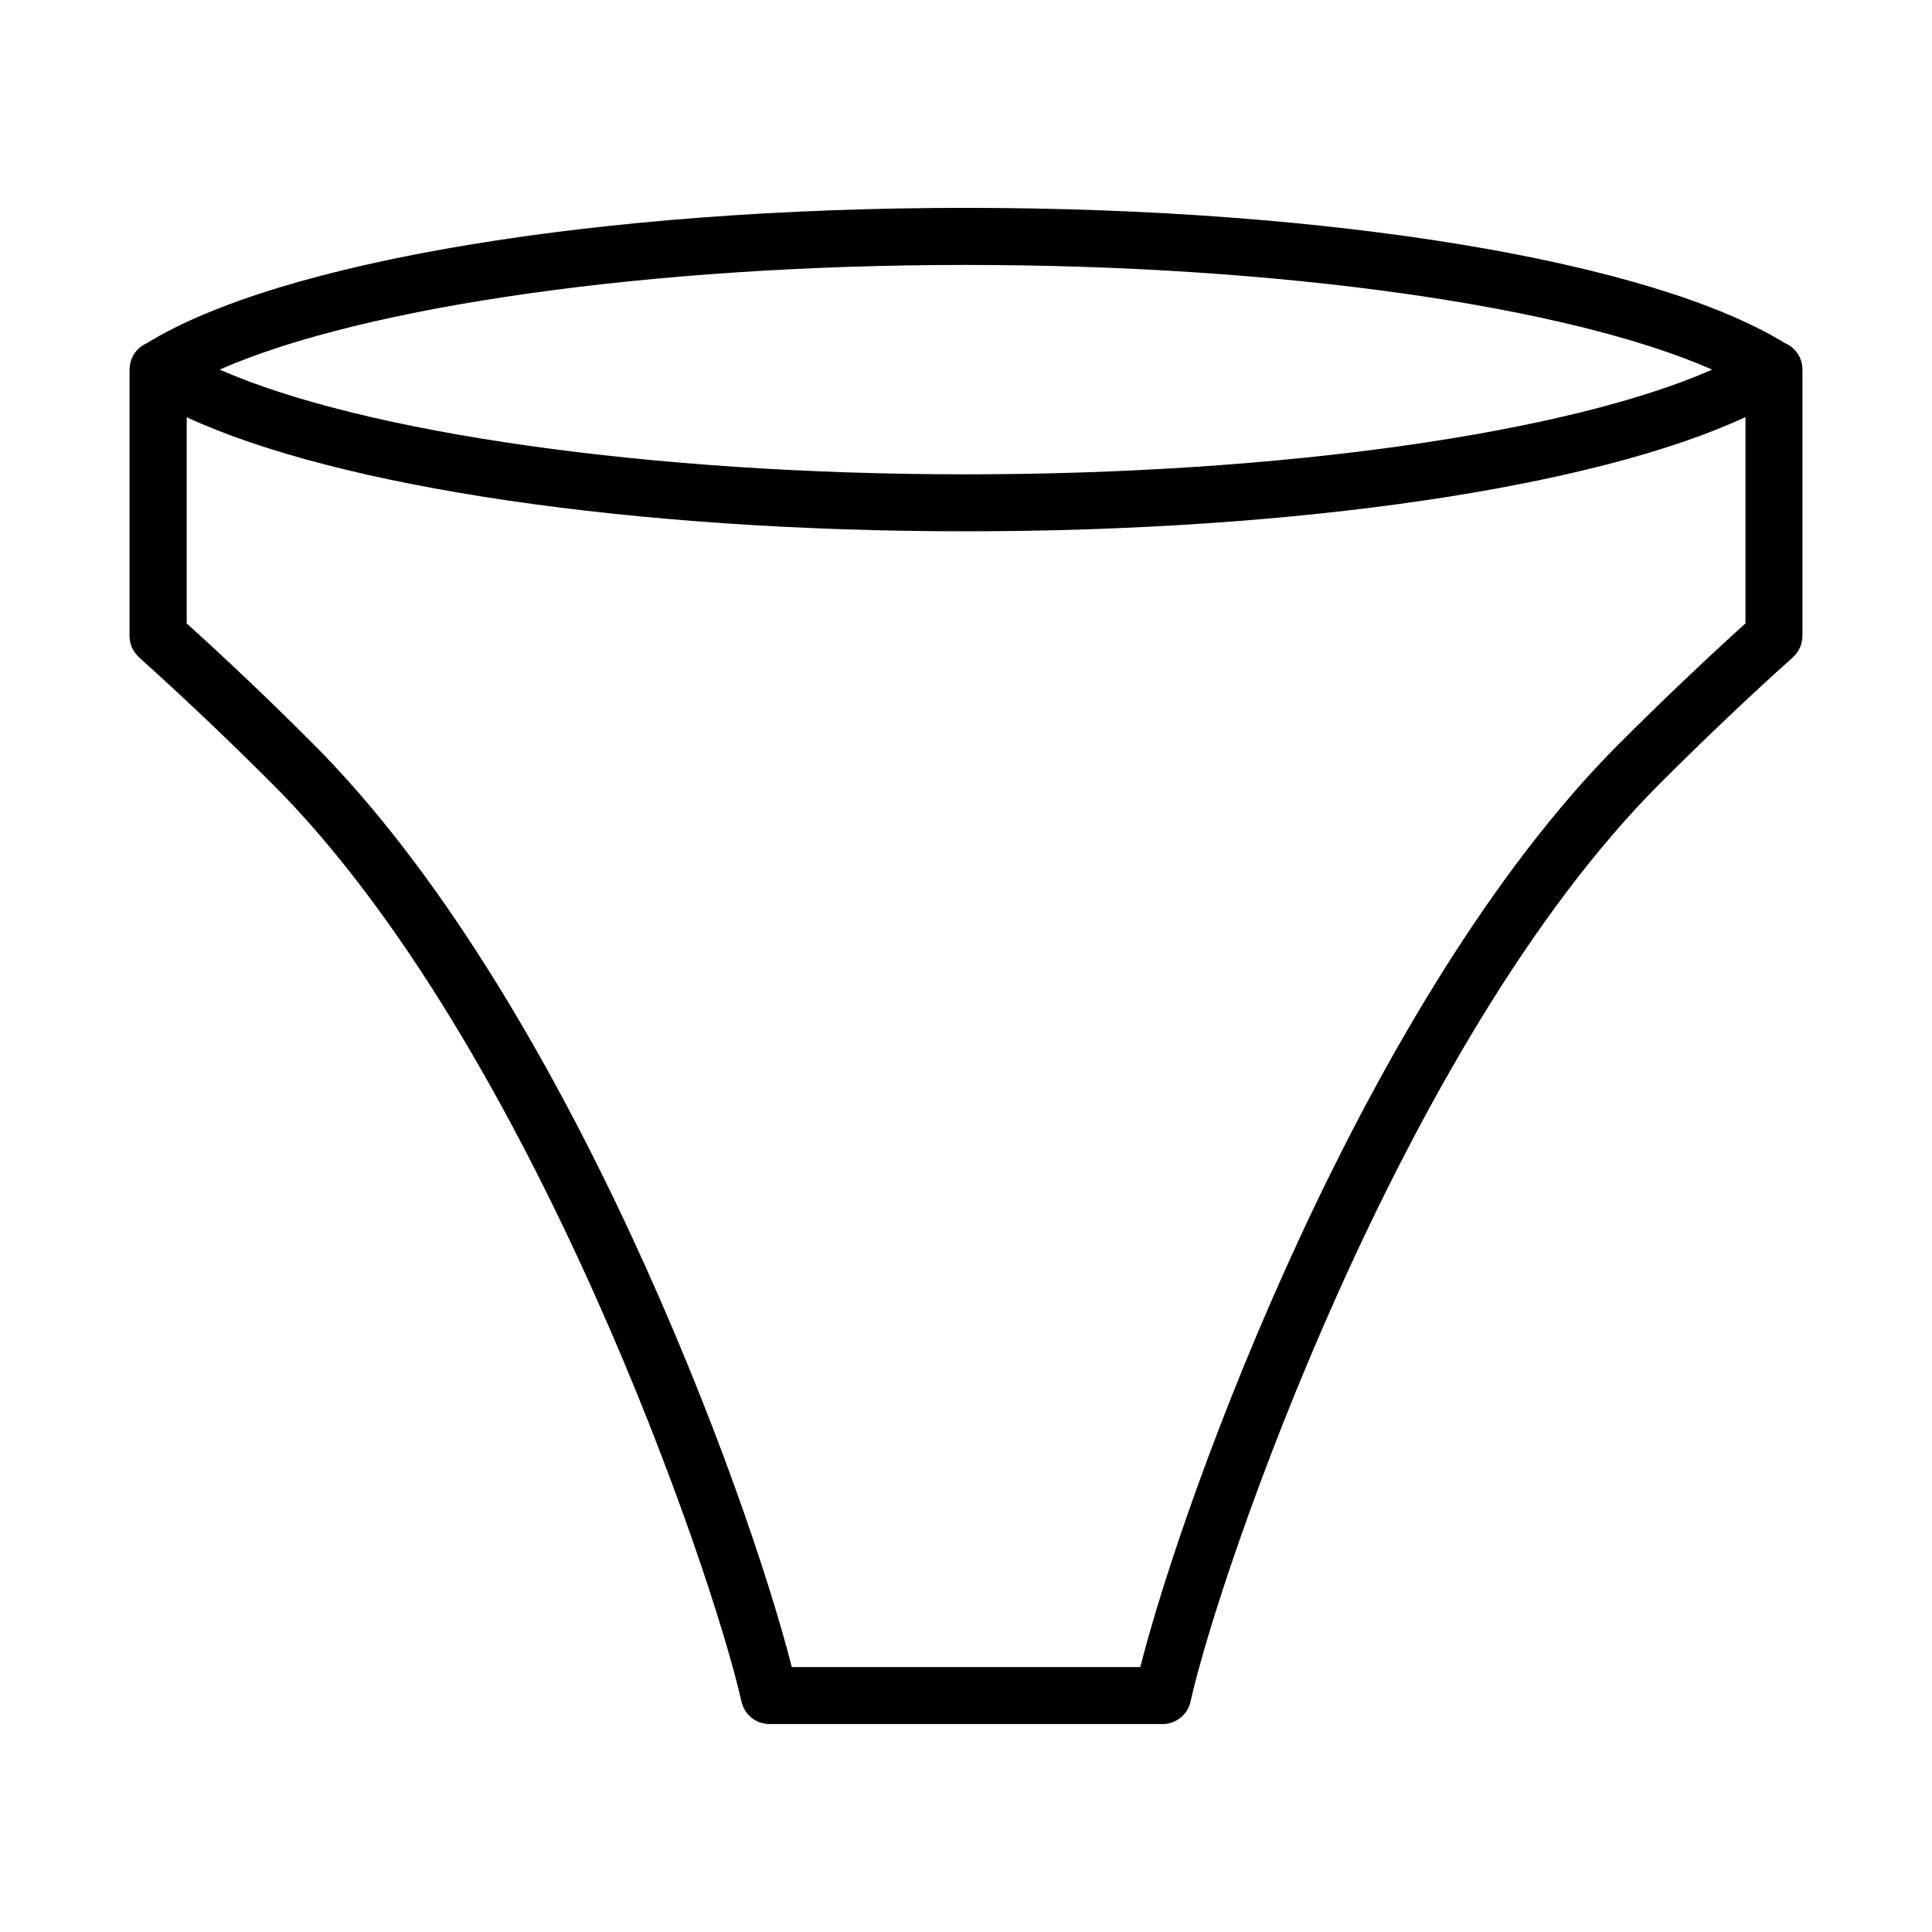 <?xml version="1.0" encoding="UTF-8"?>
<!-- Uploaded to: ICON Repo, www.svgrepo.com, Generator: ICON Repo Mixer Tools -->
<svg fill="#000000" width="800px" height="800px" version="1.1" viewBox="144 144 512 512" xmlns="http://www.w3.org/2000/svg">
 <path d="m616.97 234.9c-35.484-21.781-120.3-35.812-217.02-35.812-96.895 0-181.88 14.105-217.21 35.957v0.004c-1.328 0.602-2.453 1.574-3.238 2.801-0.449 0.723-0.773 1.516-0.957 2.348 0 0.07-0.039 0.137-0.055 0.207h-0.004c-0.059 0.316-0.098 0.637-0.113 0.957 0 0.195-0.039 0.387-0.039 0.59v0.457l-0.004 70.133v0.281c0 0.098 0 0.215 0.035 0.332 0.062 0.871 0.277 1.723 0.637 2.519 0.035 0.082 0.082 0.152 0.121 0.23 0.402 0.816 0.953 1.551 1.617 2.172 0.031 0.031 0.039 0.07 0.074 0.102 11.438 10.258 23.297 21.52 35.266 33.469 68.941 68.898 116.97 209.66 124.42 243.33 0.016 0.031 0.027 0.066 0.039 0.102 0.184 0.758 0.48 1.484 0.887 2.152 0.047 0.07 0.074 0.152 0.125 0.223v-0.004c0.41 0.621 0.906 1.176 1.477 1.648l0.312 0.258c0.578 0.438 1.219 0.789 1.895 1.047 0.125 0.047 0.246 0.074 0.367 0.109 0.723 0.242 1.473 0.375 2.234 0.391h104.32c0.777-0.012 1.547-0.145 2.281-0.395 0.105-0.035 0.211-0.055 0.316-0.098v0.004c0.707-0.262 1.367-0.629 1.961-1.09 0.074-0.055 0.145-0.117 0.215-0.176 0.609-0.496 1.137-1.082 1.57-1.738l0.035-0.066c0.492-0.785 0.832-1.656 1.004-2.57 7.598-34 55.57-174.34 124.37-243.14 11.957-11.949 23.809-23.211 35.266-33.469 0.031-0.031 0.039-0.07 0.074-0.102h0.004c0.664-0.617 1.211-1.355 1.609-2.172 0.039-0.074 0.09-0.152 0.125-0.23h0.004c0.355-0.797 0.57-1.648 0.633-2.519 0-0.109 0-0.211 0.031-0.324 0.031-0.109 0.016-0.184 0.016-0.277v-70.645c-0.004-3.07-1.863-5.836-4.707-6.996zm-19.227 7.055c-38.238 16.836-114.36 27.746-197.79 27.746s-159.5-10.918-197.74-27.754c38.234-16.832 114.32-27.738 197.74-27.738 83.422-0.004 159.55 10.902 197.79 27.738zm-24.516 98.992c-67.562 67.566-115.21 198.32-127.04 244.85h-92.348c-11.828-46.531-59.477-177.3-127.03-244.85-11.281-11.281-22.469-21.922-33.332-31.738v-54.641c40.023 18.57 118.32 30.23 206.48 30.23 88.246 0 166.61-11.68 206.61-30.273v54.676c-10.859 9.832-22.051 20.473-33.332 31.75z"/>
</svg>